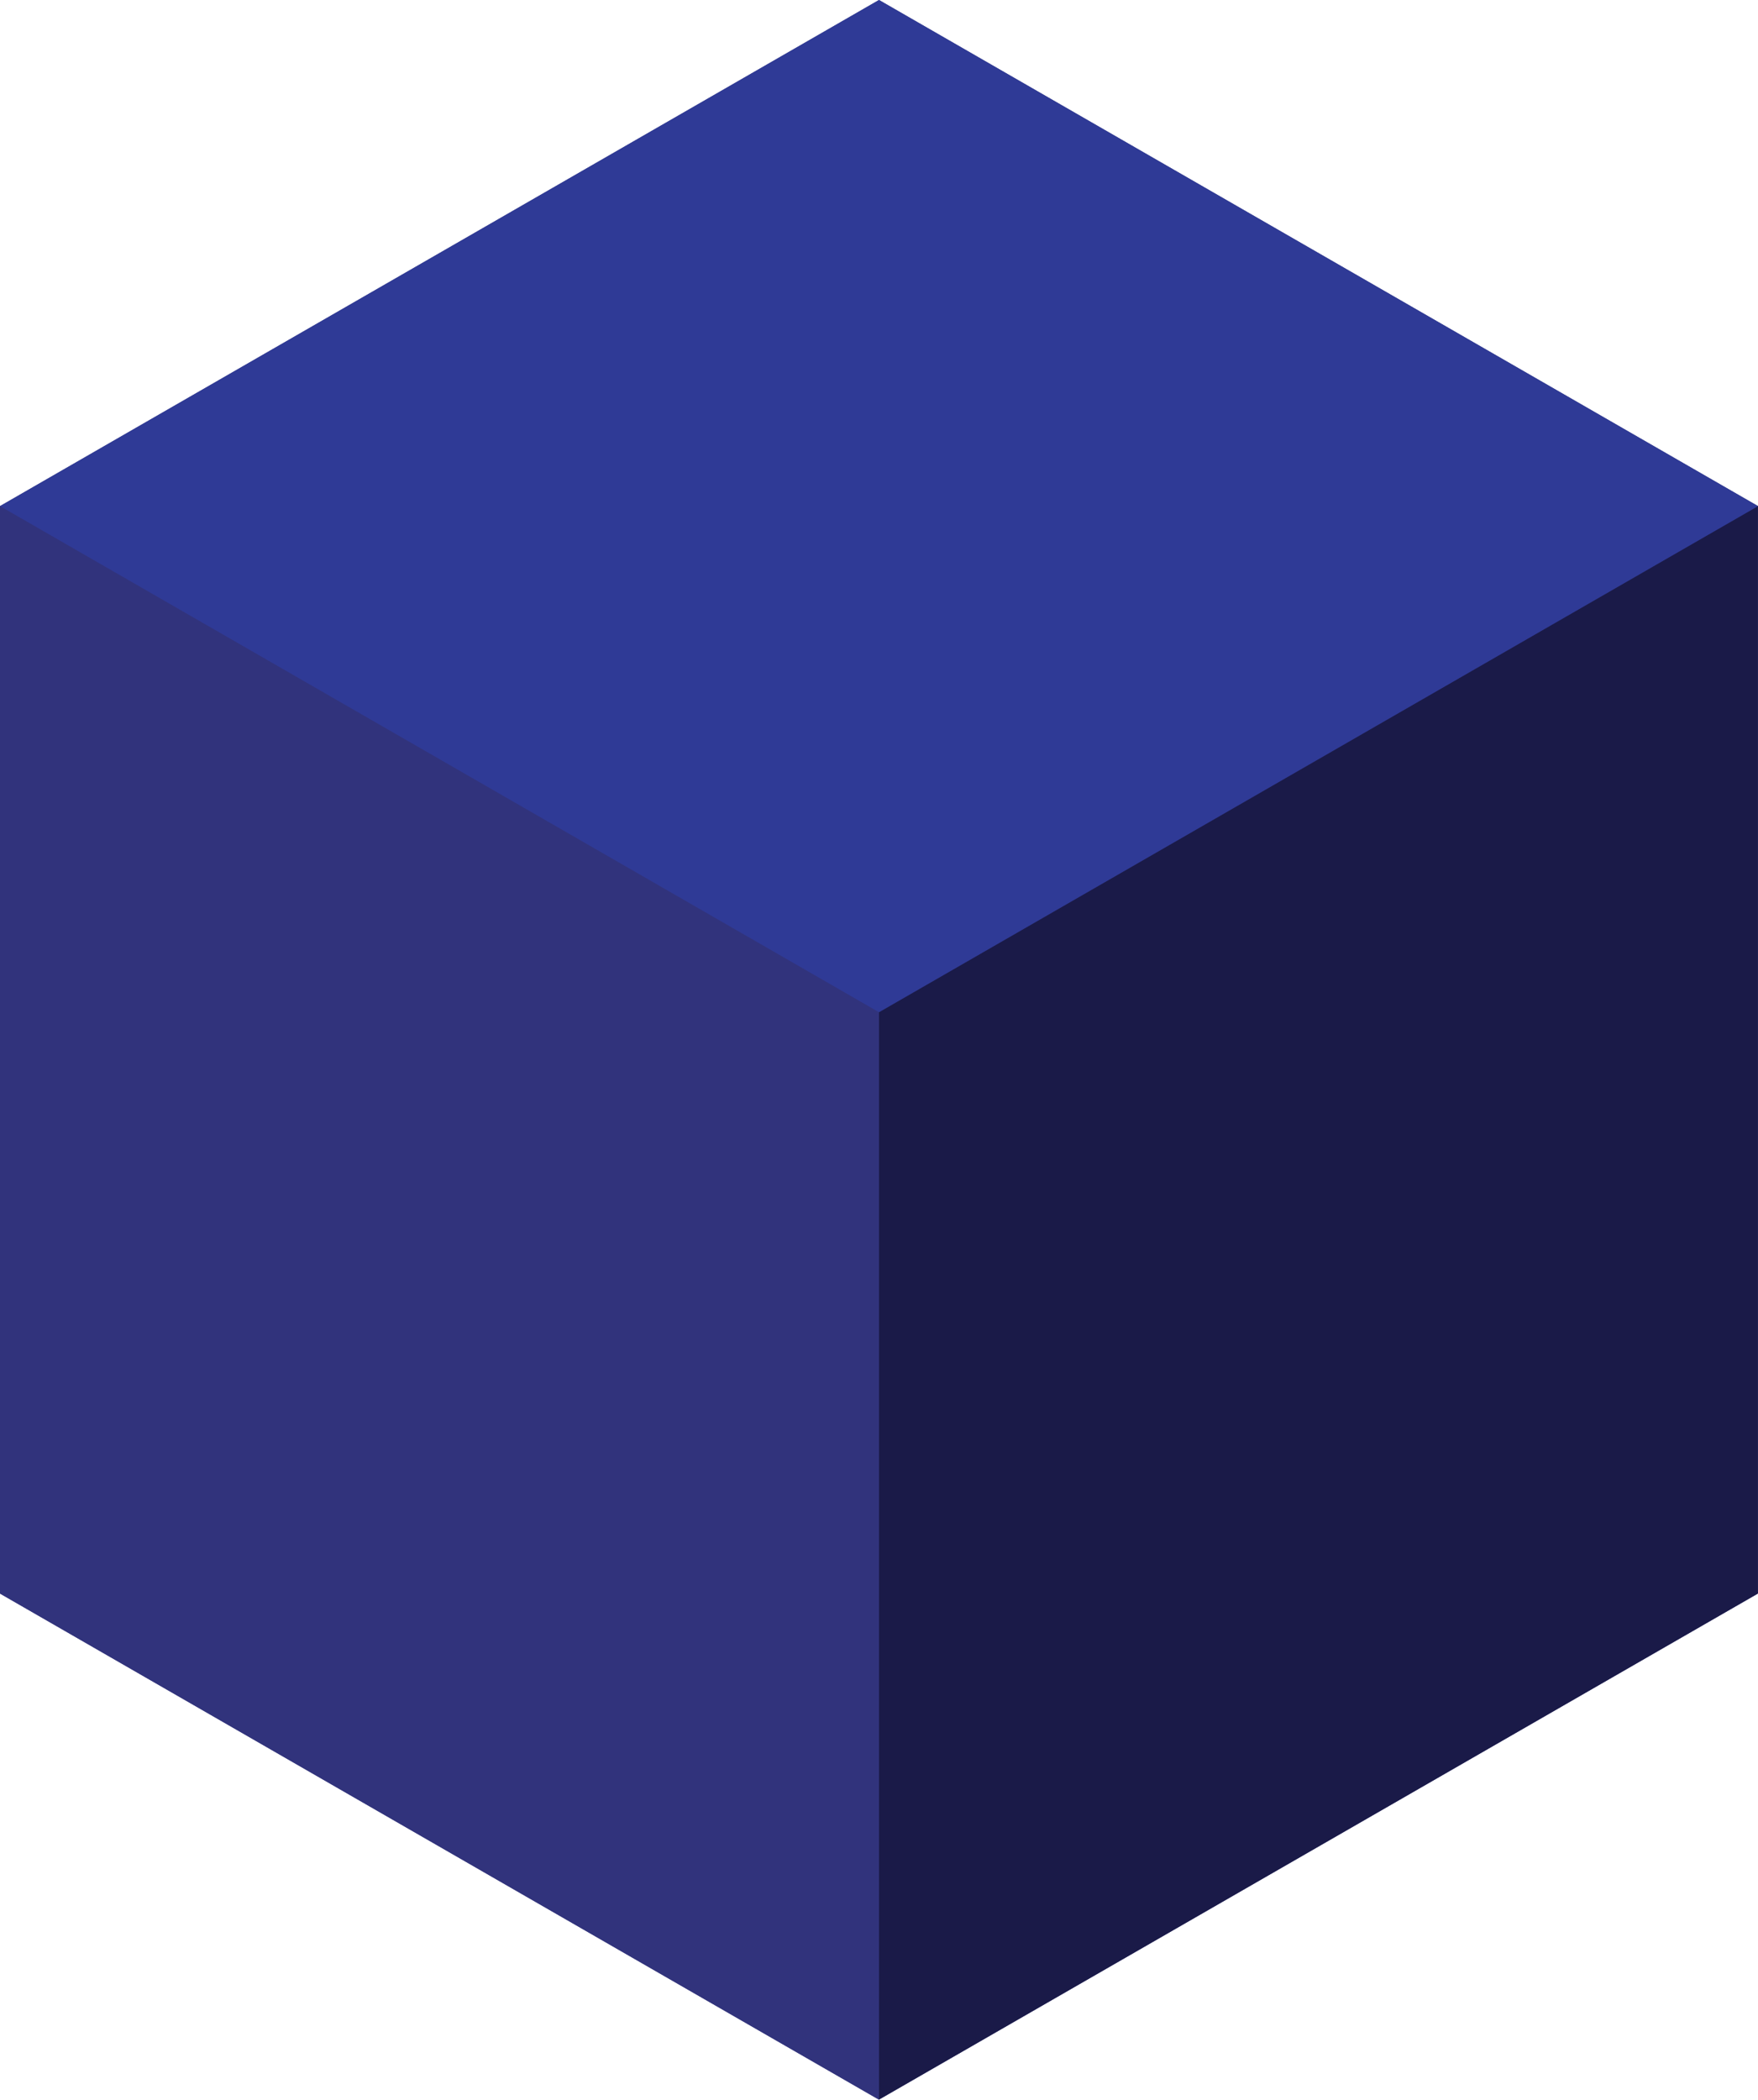<svg xmlns="http://www.w3.org/2000/svg" viewBox="0 0 125.537 149.919"><title>blue-cube</title><g id="Layer_2" data-name="Layer 2"><g id="Layer_4" data-name="Layer 4"><polygon points="125.531 36.14 125.537 36.137 125.531 36.133 125.531 36.127 125.526 36.13 62.768 0 0.005 36.134 0 36.13 0 113.782 62.761 149.915 62.761 149.915 62.762 149.915 62.768 149.919 62.768 149.912 125.531 113.779 125.531 36.14" style="fill:#31337c;fill-rule:evenodd"/><polygon points="62.761 72.265 125.531 36.127 125.531 113.779 62.761 149.915 62.761 72.265" style="fill:#1a1a48;fill-rule:evenodd"/><polygon points="62.768 72.268 0 36.13 0 113.782 62.768 149.919 62.768 72.268" style="fill:#31337c;fill-rule:evenodd"/><polygon points="62.768 0 0 36.137 62.768 72.274 125.537 36.137 62.768 0" style="fill:#2f3a96;fill-rule:evenodd"/></g></g></svg>